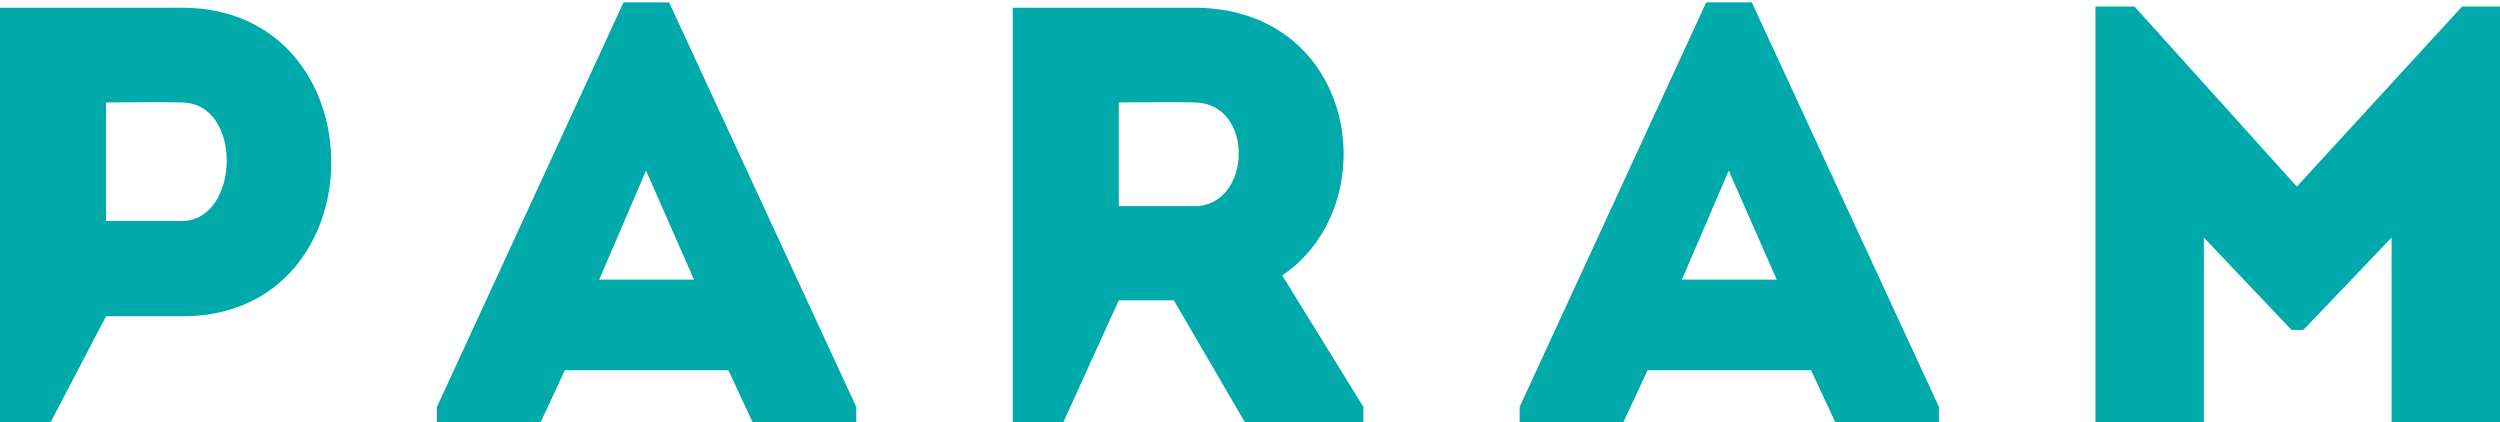 <?xml version="1.0" encoding="utf-8"?>
<!-- Generator: Adobe Illustrator 16.0.0, SVG Export Plug-In . SVG Version: 6.00 Build 0)  -->
<!DOCTYPE svg PUBLIC "-//W3C//DTD SVG 1.1//EN" "http://www.w3.org/Graphics/SVG/1.1/DTD/svg11.dtd">
<svg version="1.1" id="Layer_1" xmlns="http://www.w3.org/2000/svg" xmlns:xlink="http://www.w3.org/1999/xlink" x="0px" y="0px"
	 width="504.908px" height="85.295px" viewBox="0 0 504.908 85.295" enable-background="new 0 0 504.908 85.295"
	 xml:space="preserve">
<g>
	<defs>
		<rect id="SVGID_1_" x="-38.194" y="-366.224" width="595.276" height="841.89"/>
	</defs>
	<clipPath id="SVGID_2_">
		<use xlink:href="#SVGID_1_"  overflow="visible"/>
	</clipPath>
	<path clip-path="url(#SVGID_2_)" fill="#00AAAA" d="M358.828,56.464h-19.14l9.453-22.01L358.828,56.464z M370.668,85.295h20.935
		v-3.11L353.801,0.478h-9.207l-37.687,81.708v3.11h20.94l4.904-10.527h33.017L370.668,85.295z M36.725,44.623H21.411V20.691
		c4.905,0,10.291-0.113,15.314,0C49.169,20.818,48.452,44.623,36.725,44.623 M10.214,85.295L21.411,63.88h15.437
		c40.069,0,40.069-62.206,0-62.324H0v83.739H10.214z M140.161,56.464h-19.14l9.452-22.01L140.161,56.464z M152.006,85.295h20.931
		v-3.11L135.133,0.478h-9.207L88.245,82.185v3.11h20.936l4.9-10.527h33.021L152.006,85.295z M241.257,41.63h-15.309V20.691
		c5.028,0,10.291-0.113,15.309,0C253.461,20.818,252.849,41.63,241.257,41.63 M258.963,55.629
		c21.172-14.357,15.191-53.955-17.707-54.073h-36.719v83.739h10.213l11.197-24.643h11.125l14.357,24.643h23.923v-3.11
		L258.963,55.629z M463.874,37.683L431.098,1.316h-7.897v83.979h21.892V47.974l17.706,18.659h2.394l17.821-18.659v37.322h21.895
		V1.316h-7.656L463.874,37.683z"/>
</g>
</svg>
